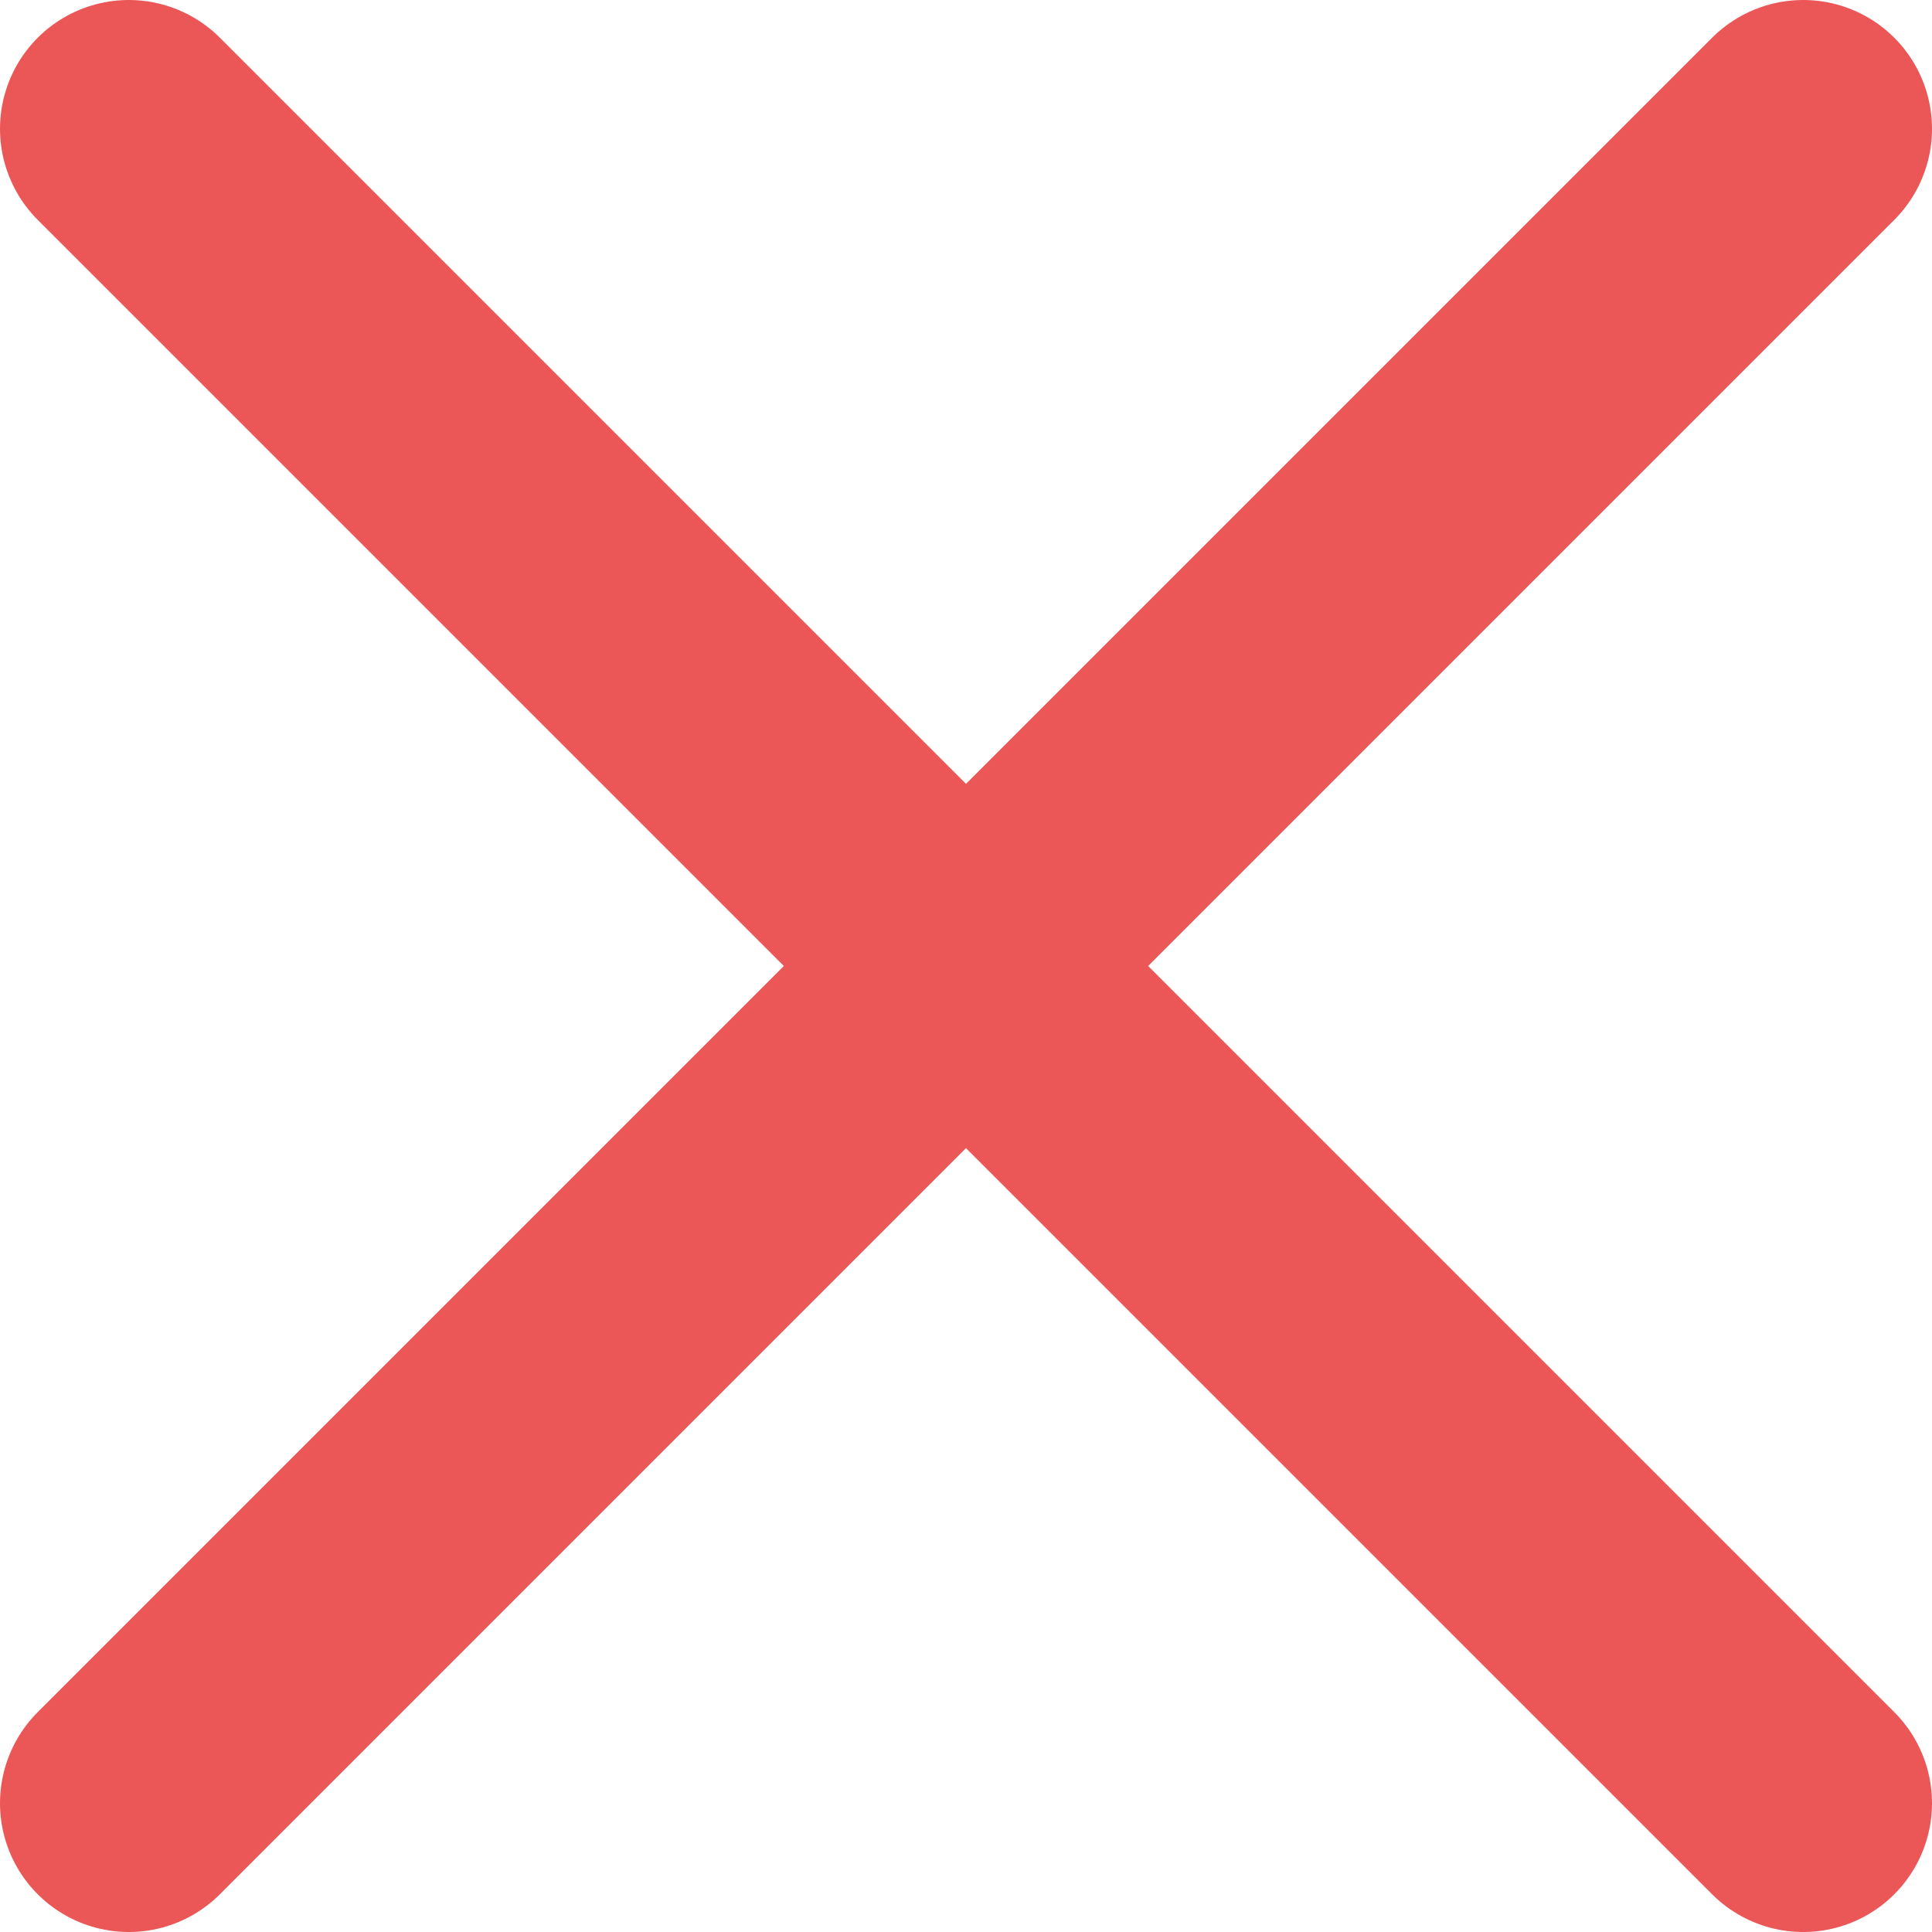 <?xml version="1.0" encoding="UTF-8"?> <svg xmlns="http://www.w3.org/2000/svg" width="15" height="15" viewBox="0 0 15 15" fill="none"> <path d="M7.5 7.5L1 1M7.5 7.5L14 14M7.5 7.5L14 1M7.5 7.5L1 14" stroke="#EB5757" stroke-width="2" stroke-linecap="round" stroke-linejoin="round"></path> </svg> 